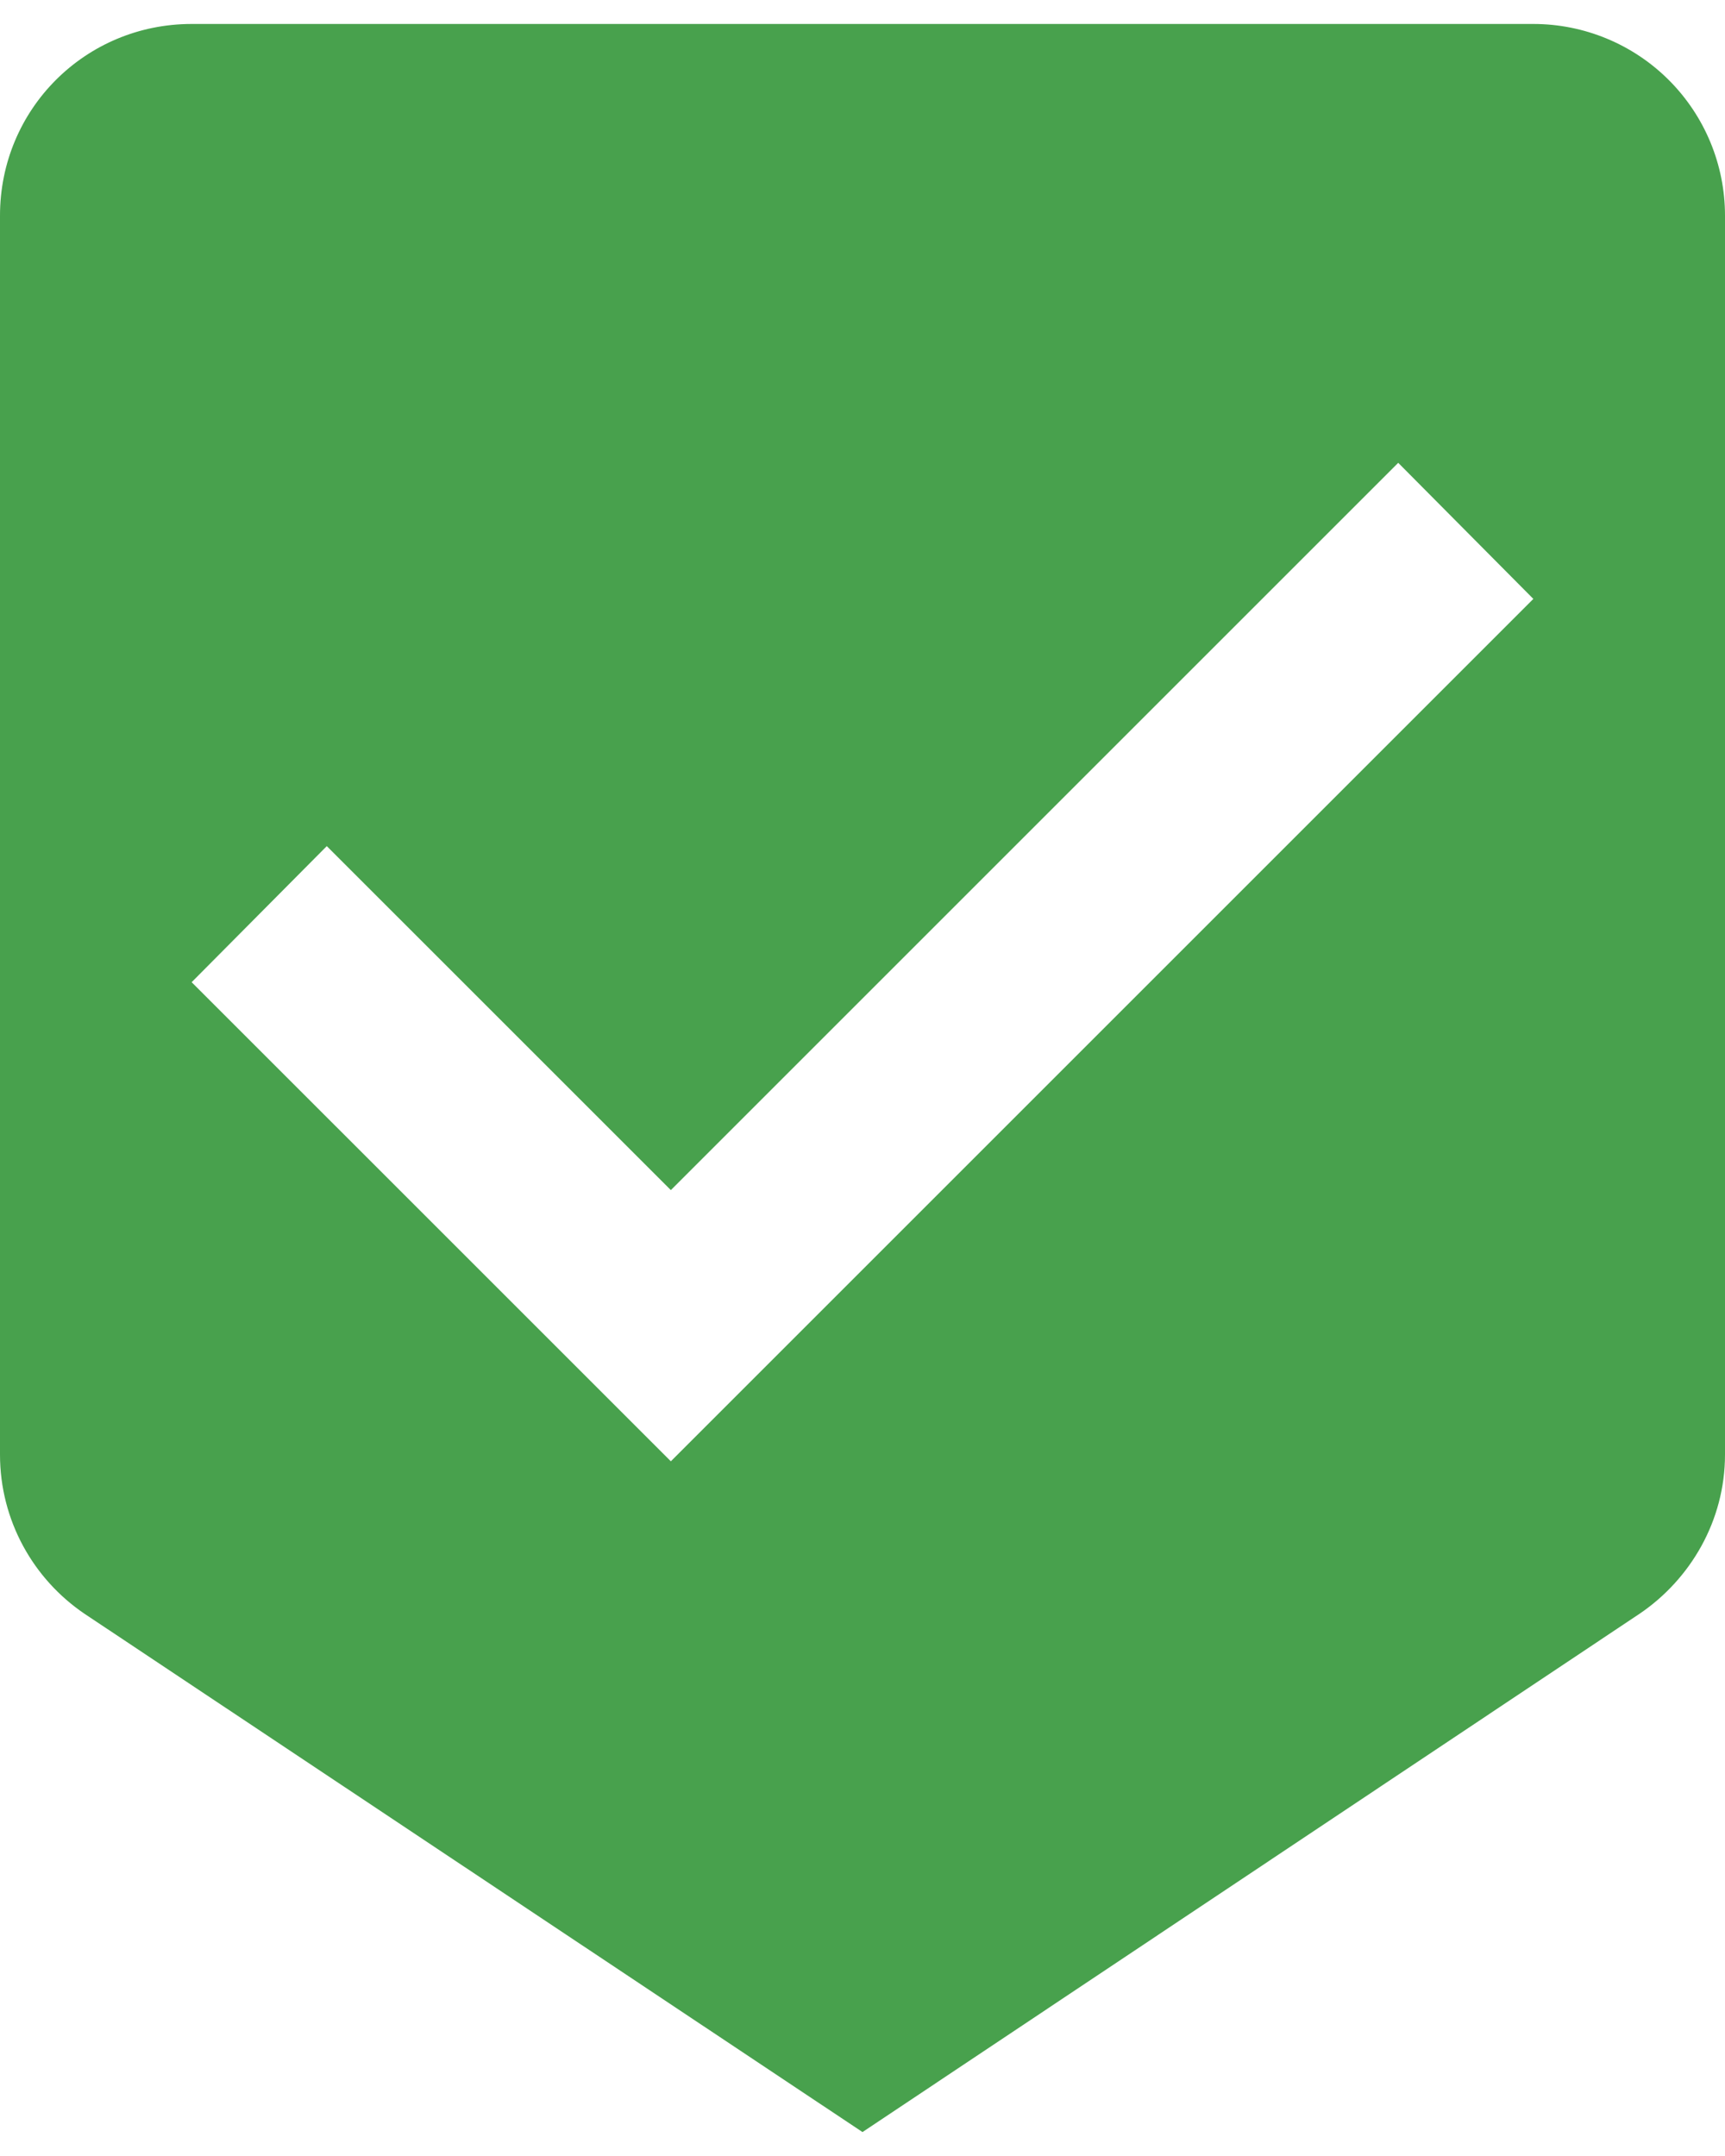 <svg width="48" height="60" viewBox="0 0 48 60" fill="none" xmlns="http://www.w3.org/2000/svg">
<path d="M18.667 40.667L5.333 27.334L9.093 23.547L18.667 33.12L38.907 12.88L42.667 16.667M42.667 0.667H5.333C2.373 0.667 0 3.04 0 6V40.48C0 42.32 0.933 43.947 2.347 44.907L24 59.334L45.627 44.907C47.04 43.947 48 42.32 48 40.48V6C48 4.586 47.438 3.229 46.438 2.229C45.438 1.229 44.081 0.667 42.667 0.667Z" fill="#48A14D"/>
</svg>
